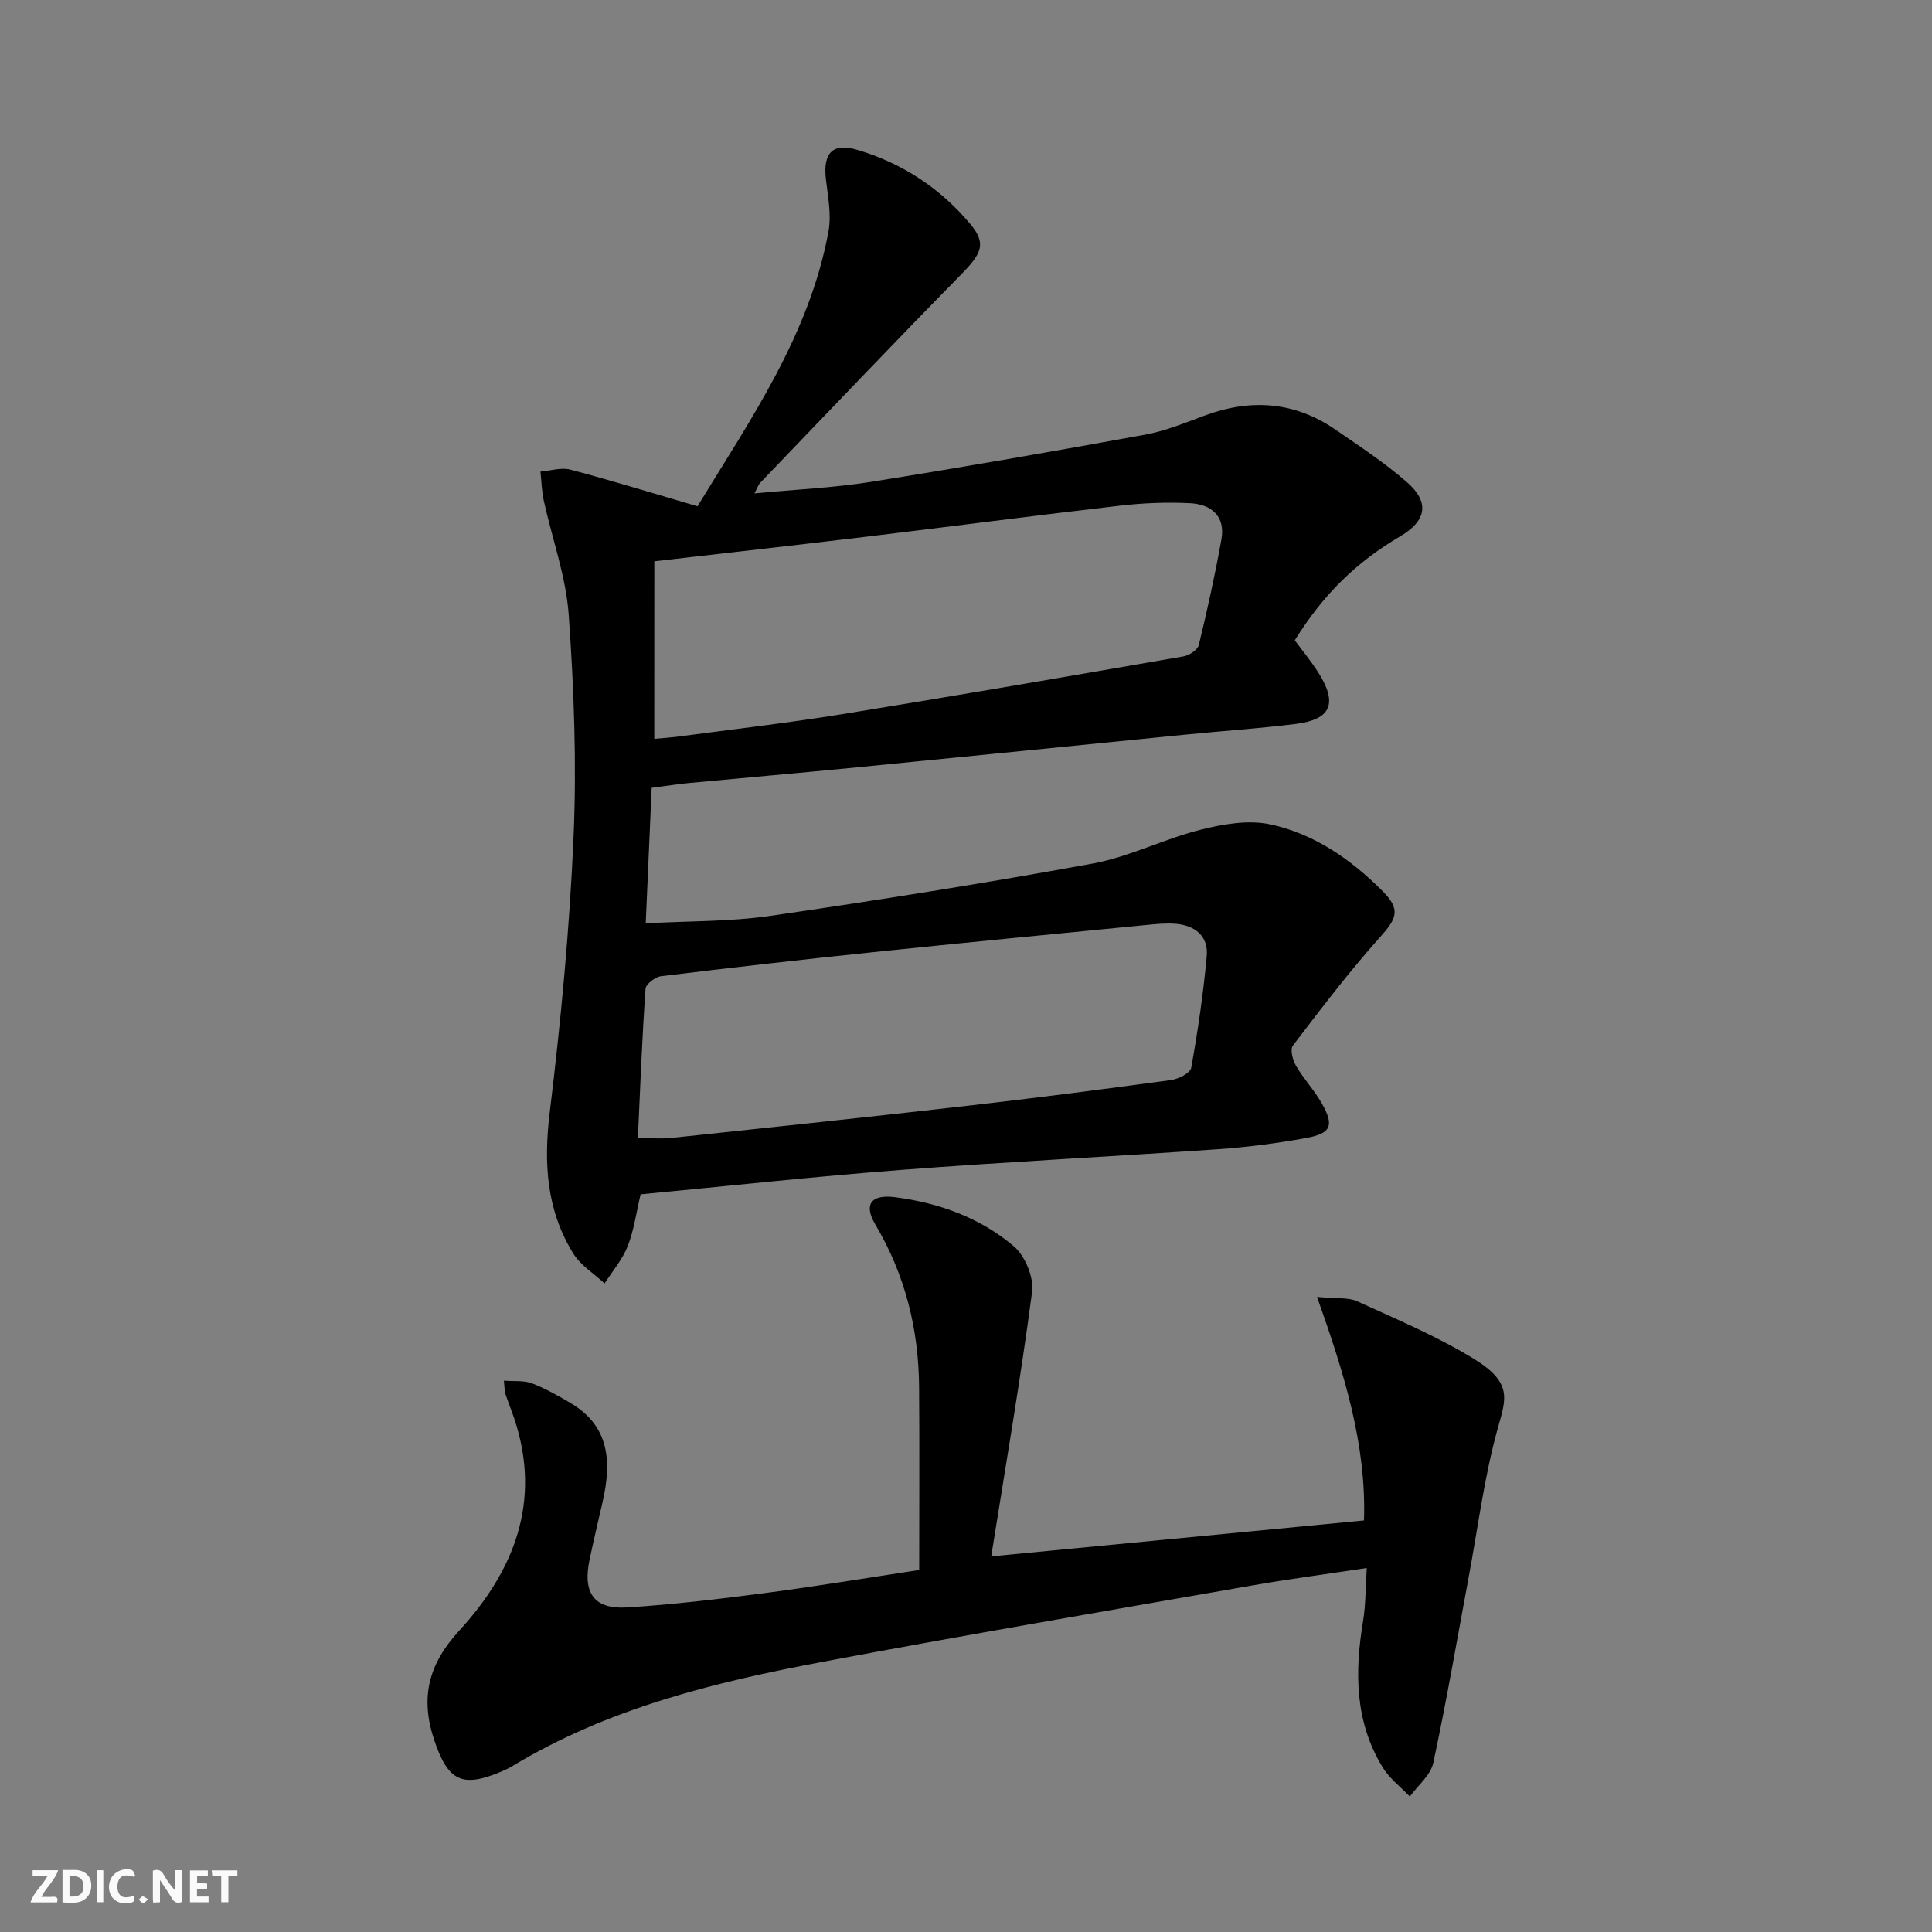 <svg enable-background="new 0 0 400 400" viewBox="0 0 400 400" xmlns="http://www.w3.org/2000/svg"><rect x="0" y="0" width="400" height="400" fill="#808080" stroke="none"/><g fill="#fbfafa"><path d="m37.59 393.81c-.92.31-1.52.05-2-.78-.7-1.2-1.52-2.34-2.47-3.78v4.59c-.55.03-.95.05-1.41.07-.03-.37-.06-.64-.06-.91 0-1.91 0-3.81 0-5.7 1.13-.41 1.77-.03 2.29.91.62 1.11 1.38 2.14 2.31 3.19v-4.2h1.35v6.61z"/><path d="m12.94 393.88v-6.75c1.9.19 3.93-.54 5.37 1.29.8 1.01.78 2.88.03 3.97-1.37 1.97-3.4 1.51-5.4 1.49m1.45-1.22c2.04.12 2.92-.58 2.89-2.21-.03-1.51-.98-2.19-2.89-2z"/><path d="m11.81 393.87h-5.49c.68-2.18 2.47-3.48 3.51-5.45h-3.08v-1.21h5.29c-.71 2.13-2.44 3.48-3.47 5.51.86 0 1.63.04 2.39-.01.79-.05 1.14.21.85 1.16"/><path d="m39.33 393.86v-6.61h3.7v1.07h-2.22v1.52c.68.04 1.34.09 2.07.13v1.07c-.72.05-1.38.09-2.1.14v1.48h2.4v1.19h-3.85z"/><path d="m27.71 388.56c-1.15-.3-2.46-.61-3.1.64-.37.73-.41 1.93-.06 2.67.63 1.35 1.99.93 3.17.68.35.94-.01 1.32-.93 1.46-1.62.25-3.05-.27-3.76-1.48-.73-1.25-.6-3.03.31-4.17.88-1.11 2.71-1.7 4-1.16.32.13.44.74.65 1.12-.1.08-.19.16-.28.24"/><path d="m49.15 387.24v1.07c-.59.02-1.17.05-1.87.08v5.44h-1.48v-5.44h-1.85c-.05-.4-.08-.73-.13-1.15z"/><path d="m20.06 387.21h1.33v6.62h-1.33z"/><path d="m30.68 393.25c-.49.38-.8.79-1.05.76-.32-.05-.6-.45-.9-.7.26-.24.51-.64.8-.67.29-.04.62.3 1.15.61"/></g><path d="m268.07 132.56c1.62 2.21 3.43 4.38 4.92 6.75 3.99 6.34 2.6 9.65-4.68 10.57-7.58.95-15.22 1.45-22.83 2.21-22.65 2.25-45.29 4.55-67.93 6.77-11.58 1.14-23.16 2.14-34.74 3.24-2.45.23-4.88.62-7.89 1.01-.4 9.22-.79 18.14-1.23 28.06 9-.5 17.47-.34 25.74-1.54 22.32-3.25 44.61-6.78 66.79-10.84 7.59-1.39 14.73-5.08 22.26-6.98 4.66-1.18 9.92-2.11 14.49-1.14 9.08 1.94 16.72 7.23 23.27 13.82 3.8 3.82 2.99 5.63-.52 9.55-6.41 7.14-12.22 14.82-18.05 22.45-.61.8-.02 3.02.67 4.2 1.59 2.71 3.81 5.06 5.35 7.79 2.59 4.59 1.92 6.2-3.36 7.15-6.04 1.09-12.15 1.89-18.27 2.31-21.89 1.52-43.81 2.61-65.68 4.29-17.87 1.37-35.7 3.33-53.75 5.04-.89 3.73-1.36 7.38-2.66 10.71-1.09 2.78-3.16 5.18-4.8 7.74-2.19-2.04-4.95-3.73-6.47-6.18-5.59-9.02-6.16-18.77-4.88-29.27 2.31-18.94 4.11-37.99 4.93-57.05.66-15.26.08-30.64-1-45.89-.56-7.96-3.43-15.76-5.16-23.65-.43-1.97-.47-4.02-.7-6.04 2.08-.17 4.3-.91 6.2-.41 8.64 2.29 17.19 4.92 26.32 7.59 10.97-17.97 23.18-35.48 27.12-56.92.64-3.47-.13-7.24-.54-10.84-.61-5.32 1.35-7.55 6.45-6.05 9.3 2.74 17.22 7.93 23.45 15.37 3.37 4.03 2.41 6.07-1.97 10.52-13.99 14.24-27.74 28.71-41.57 43.1-.31.32-.44.81-1.15 2.15 8.46-.81 16.35-1.15 24.09-2.38 18.99-3.02 37.94-6.34 56.86-9.79 4.2-.77 8.25-2.46 12.29-3.95 9.54-3.53 18.62-2.89 27.07 2.93 5.06 3.48 10.23 6.89 14.84 10.92 4.69 4.11 3.96 7.96-1.36 11.1-9.26 5.45-15.96 12.04-21.92 21.58zm-132.61 20.41c2.04-.19 3.52-.28 4.98-.47 11.34-1.52 22.71-2.82 34-4.65 23.57-3.81 47.1-7.88 70.63-11.96 1.18-.2 2.88-1.35 3.13-2.35 1.76-7.24 3.36-14.52 4.68-21.85.87-4.84-2.11-7.29-6.49-7.51-4.79-.24-9.65-.05-14.42.5-17.47 2.02-34.91 4.31-52.37 6.41-14.63 1.76-29.26 3.4-44.13 5.12-.01 12.31-.01 24.22-.01 36.76zm-3.39 82.65c2.77 0 4.91.19 7.01-.03 20.47-2.17 40.94-4.33 61.39-6.67 14.02-1.6 28.01-3.41 41.99-5.31 1.53-.21 3.97-1.45 4.17-2.53 1.37-7.66 2.51-15.38 3.21-23.12.38-4.15-2.42-6.38-6.46-6.7-1.97-.16-3.99.05-5.97.24-18.83 1.85-37.67 3.66-56.49 5.62-14.7 1.53-29.38 3.2-44.05 4.99-1.21.15-3.16 1.64-3.22 2.61-.72 10.23-1.11 20.48-1.58 30.9z" fill="#000001"/><path d="m205.22 322.23c26.95-2.6 51.87-5 77.18-7.44.52-15.79-4.13-30.52-9.72-46.28 3.94.39 6.41.04 8.34.92 8.14 3.71 16.46 7.22 24.06 11.86 8.18 5 6.72 8.33 5 14.49-2.78 10-4.08 20.42-5.99 30.66-2.4 12.87-4.6 25.78-7.35 38.57-.55 2.54-3.18 4.64-4.85 6.94-1.89-1.98-4.18-3.71-5.59-5.99-5.82-9.46-5.84-19.77-4.09-30.35.56-3.38.5-6.85.76-10.97-8.47 1.28-16.17 2.29-23.82 3.63-29.72 5.2-59.48 10.26-89.13 15.85-22.24 4.19-44.17 9.6-63.87 21.49-.71.43-1.45.8-2.22 1.12-8.29 3.54-11.17 2-14.01-6.41-2.95-8.76-1.27-15.72 5.13-22.68 11.39-12.4 17.14-26.8 11.43-43.91-.58-1.73-1.27-3.41-1.84-5.14-.19-.6-.16-1.27-.31-2.74 2.16.17 4.13-.08 5.78.55 2.78 1.06 5.41 2.55 7.98 4.06 8.21 4.83 8.53 12.31 6.68 20.46-.91 4.04-1.9 8.06-2.73 12.11-1.41 6.81.98 10.2 7.79 9.77 9.6-.6 19.17-1.75 28.72-3 10.68-1.4 21.31-3.17 31.76-4.75 0-12.88.07-25.33-.02-37.78-.08-12.01-2.85-23.26-9.05-33.73-2.5-4.22-.87-6.3 4.08-5.67 9.05 1.16 17.59 4.24 24.55 10.13 2.35 1.98 4.21 6.45 3.81 9.46-2.35 17.93-5.43 35.72-8.46 54.77z" fill="#000001"/></svg>